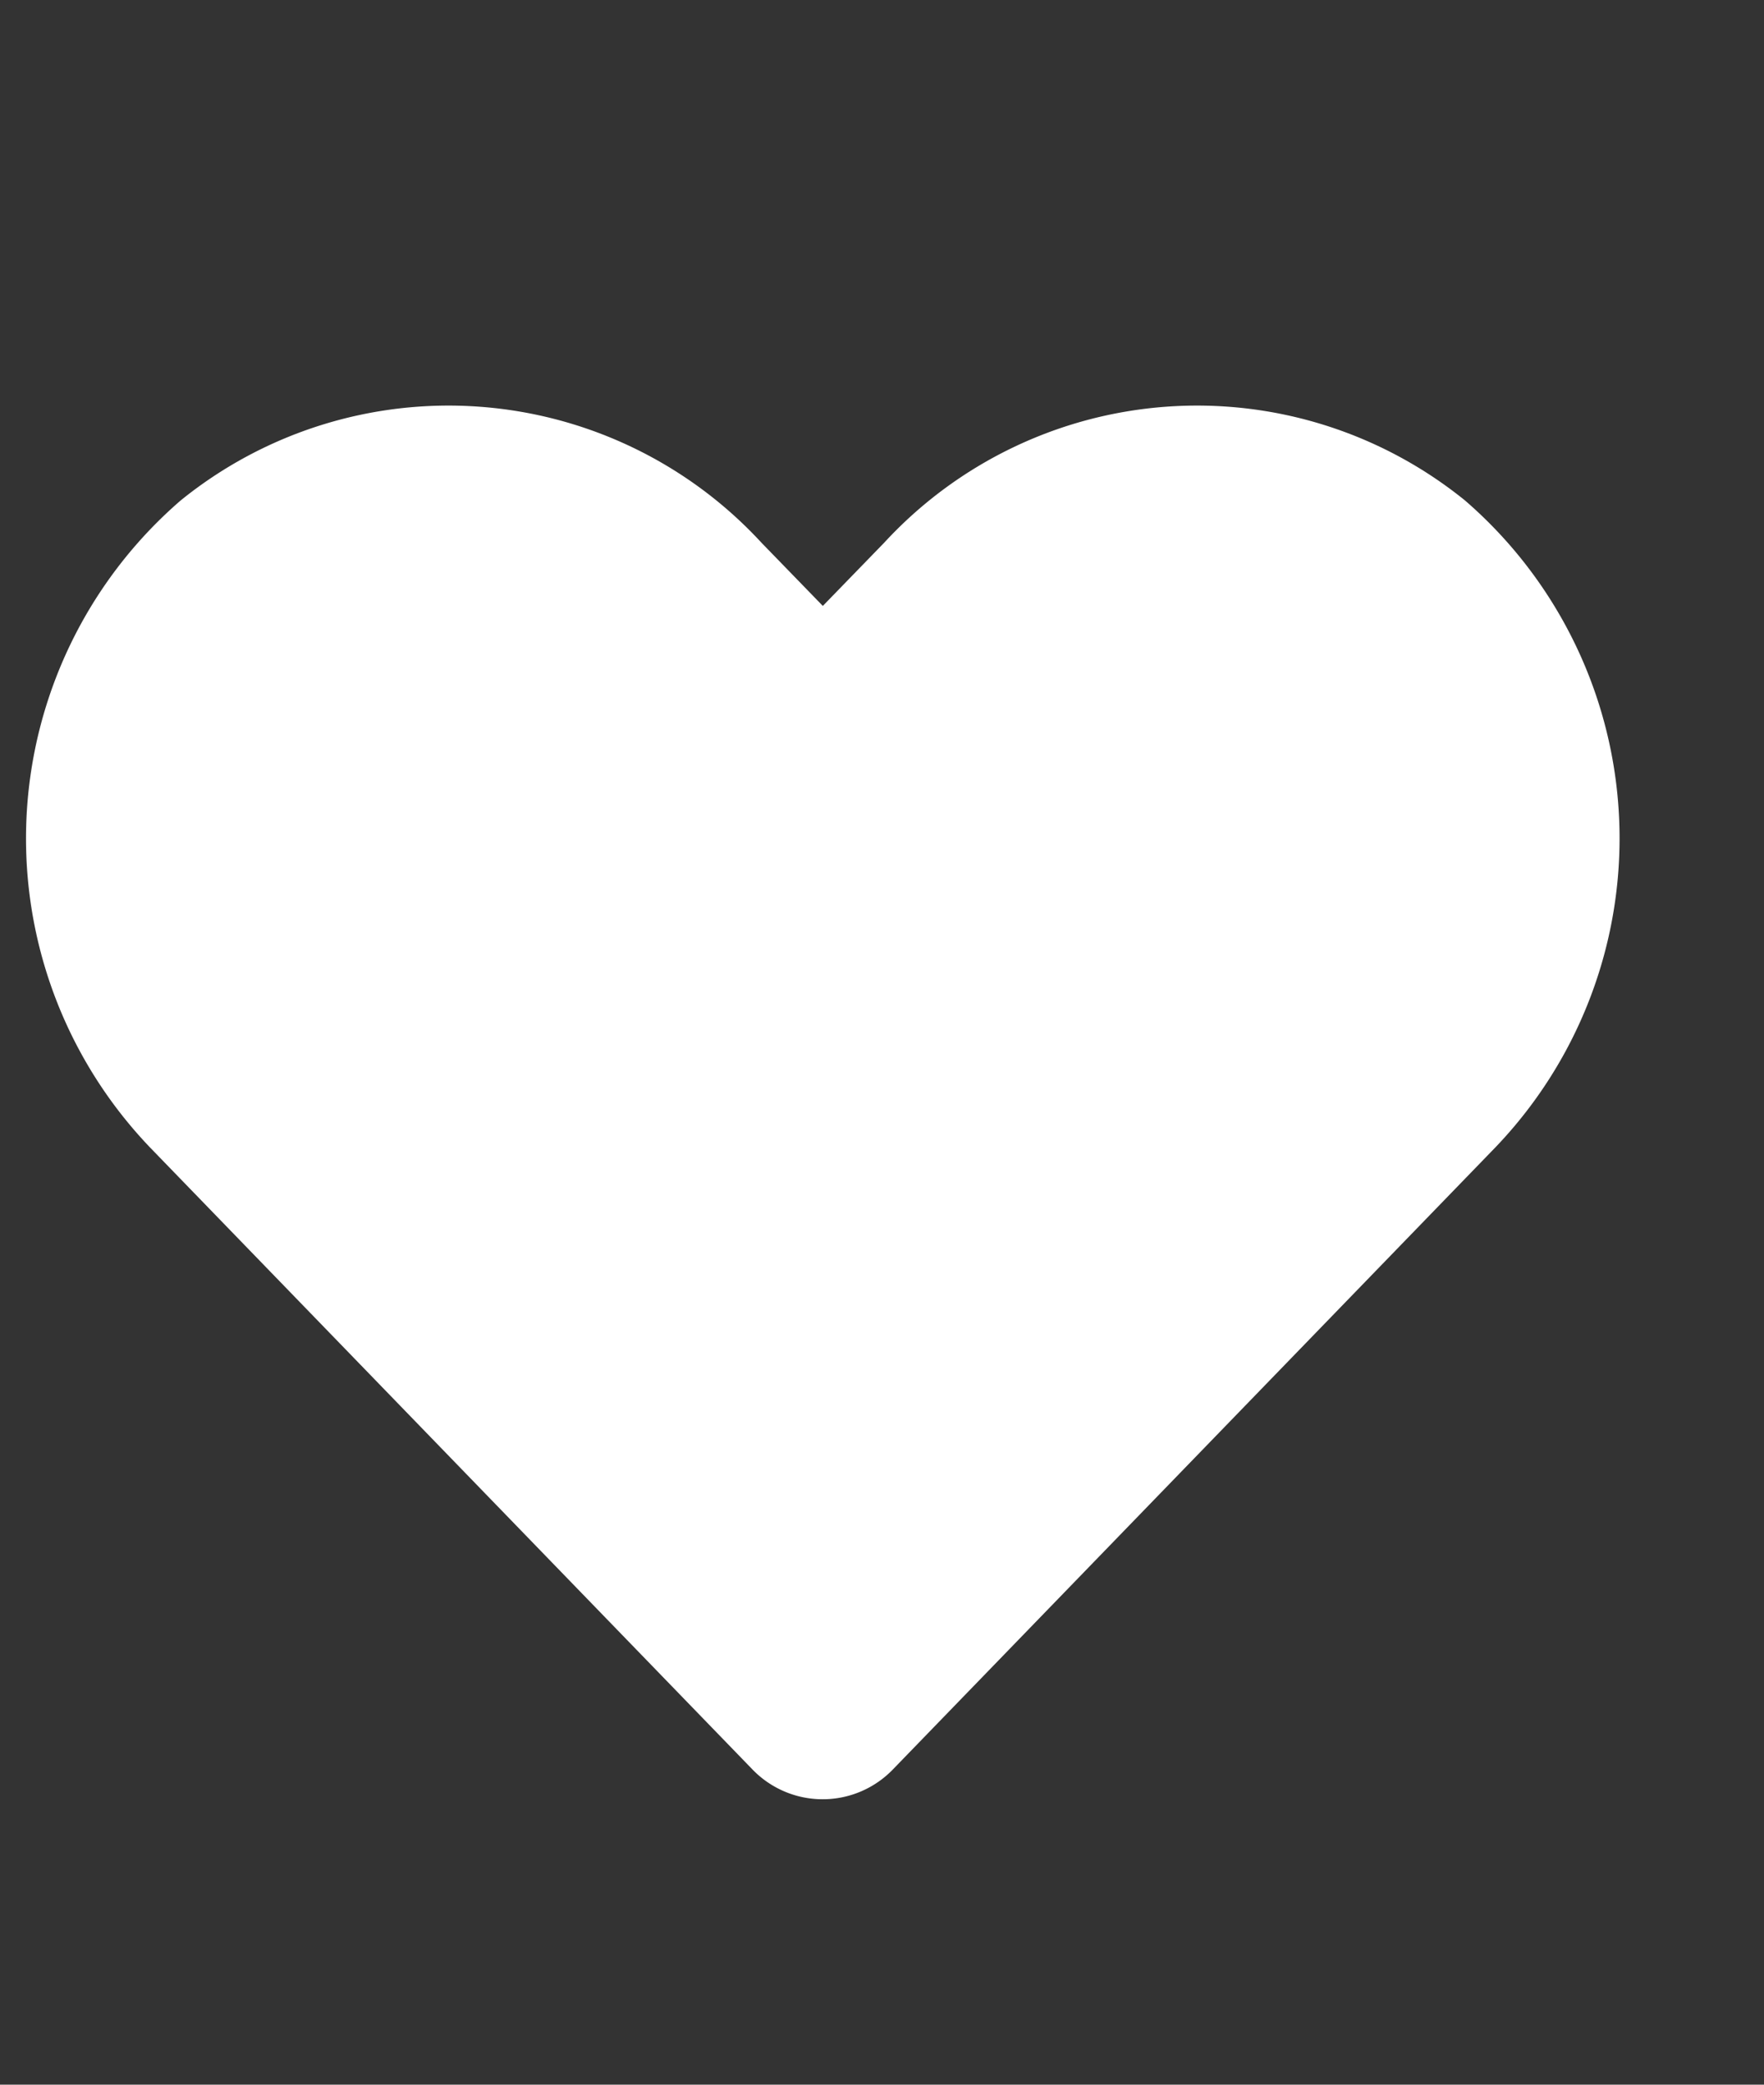 <svg xmlns="http://www.w3.org/2000/svg" width="22" height="26" viewBox="0 0 22 26">
  <rect x="0" y="0" width="22" height="26" fill="#333333" stroke="none"/>
  <g id="Favourites_Icon" data-name="Favourites Icon" transform="translate(0 0.42)">
    <rect id="Transparent_Icon" data-name="Transparent Icon" width="22" height="26" transform="translate(0 -0.42)" fill="#fff" opacity="0"/>
    <path id="Heart" d="M17.943,3.437a5.308,5.308,0,0,0-7.243.528l-.765.788-.765-.788a5.308,5.308,0,0,0-7.243-.528,5.573,5.573,0,0,0-.384,8.069l7.511,7.755a1.217,1.217,0,0,0,1.758,0l7.511-7.755a5.57,5.57,0,0,0-.38-8.069Z" transform="translate(0.327 2.384)" fill="#fff"/>
  </g>
</svg>
